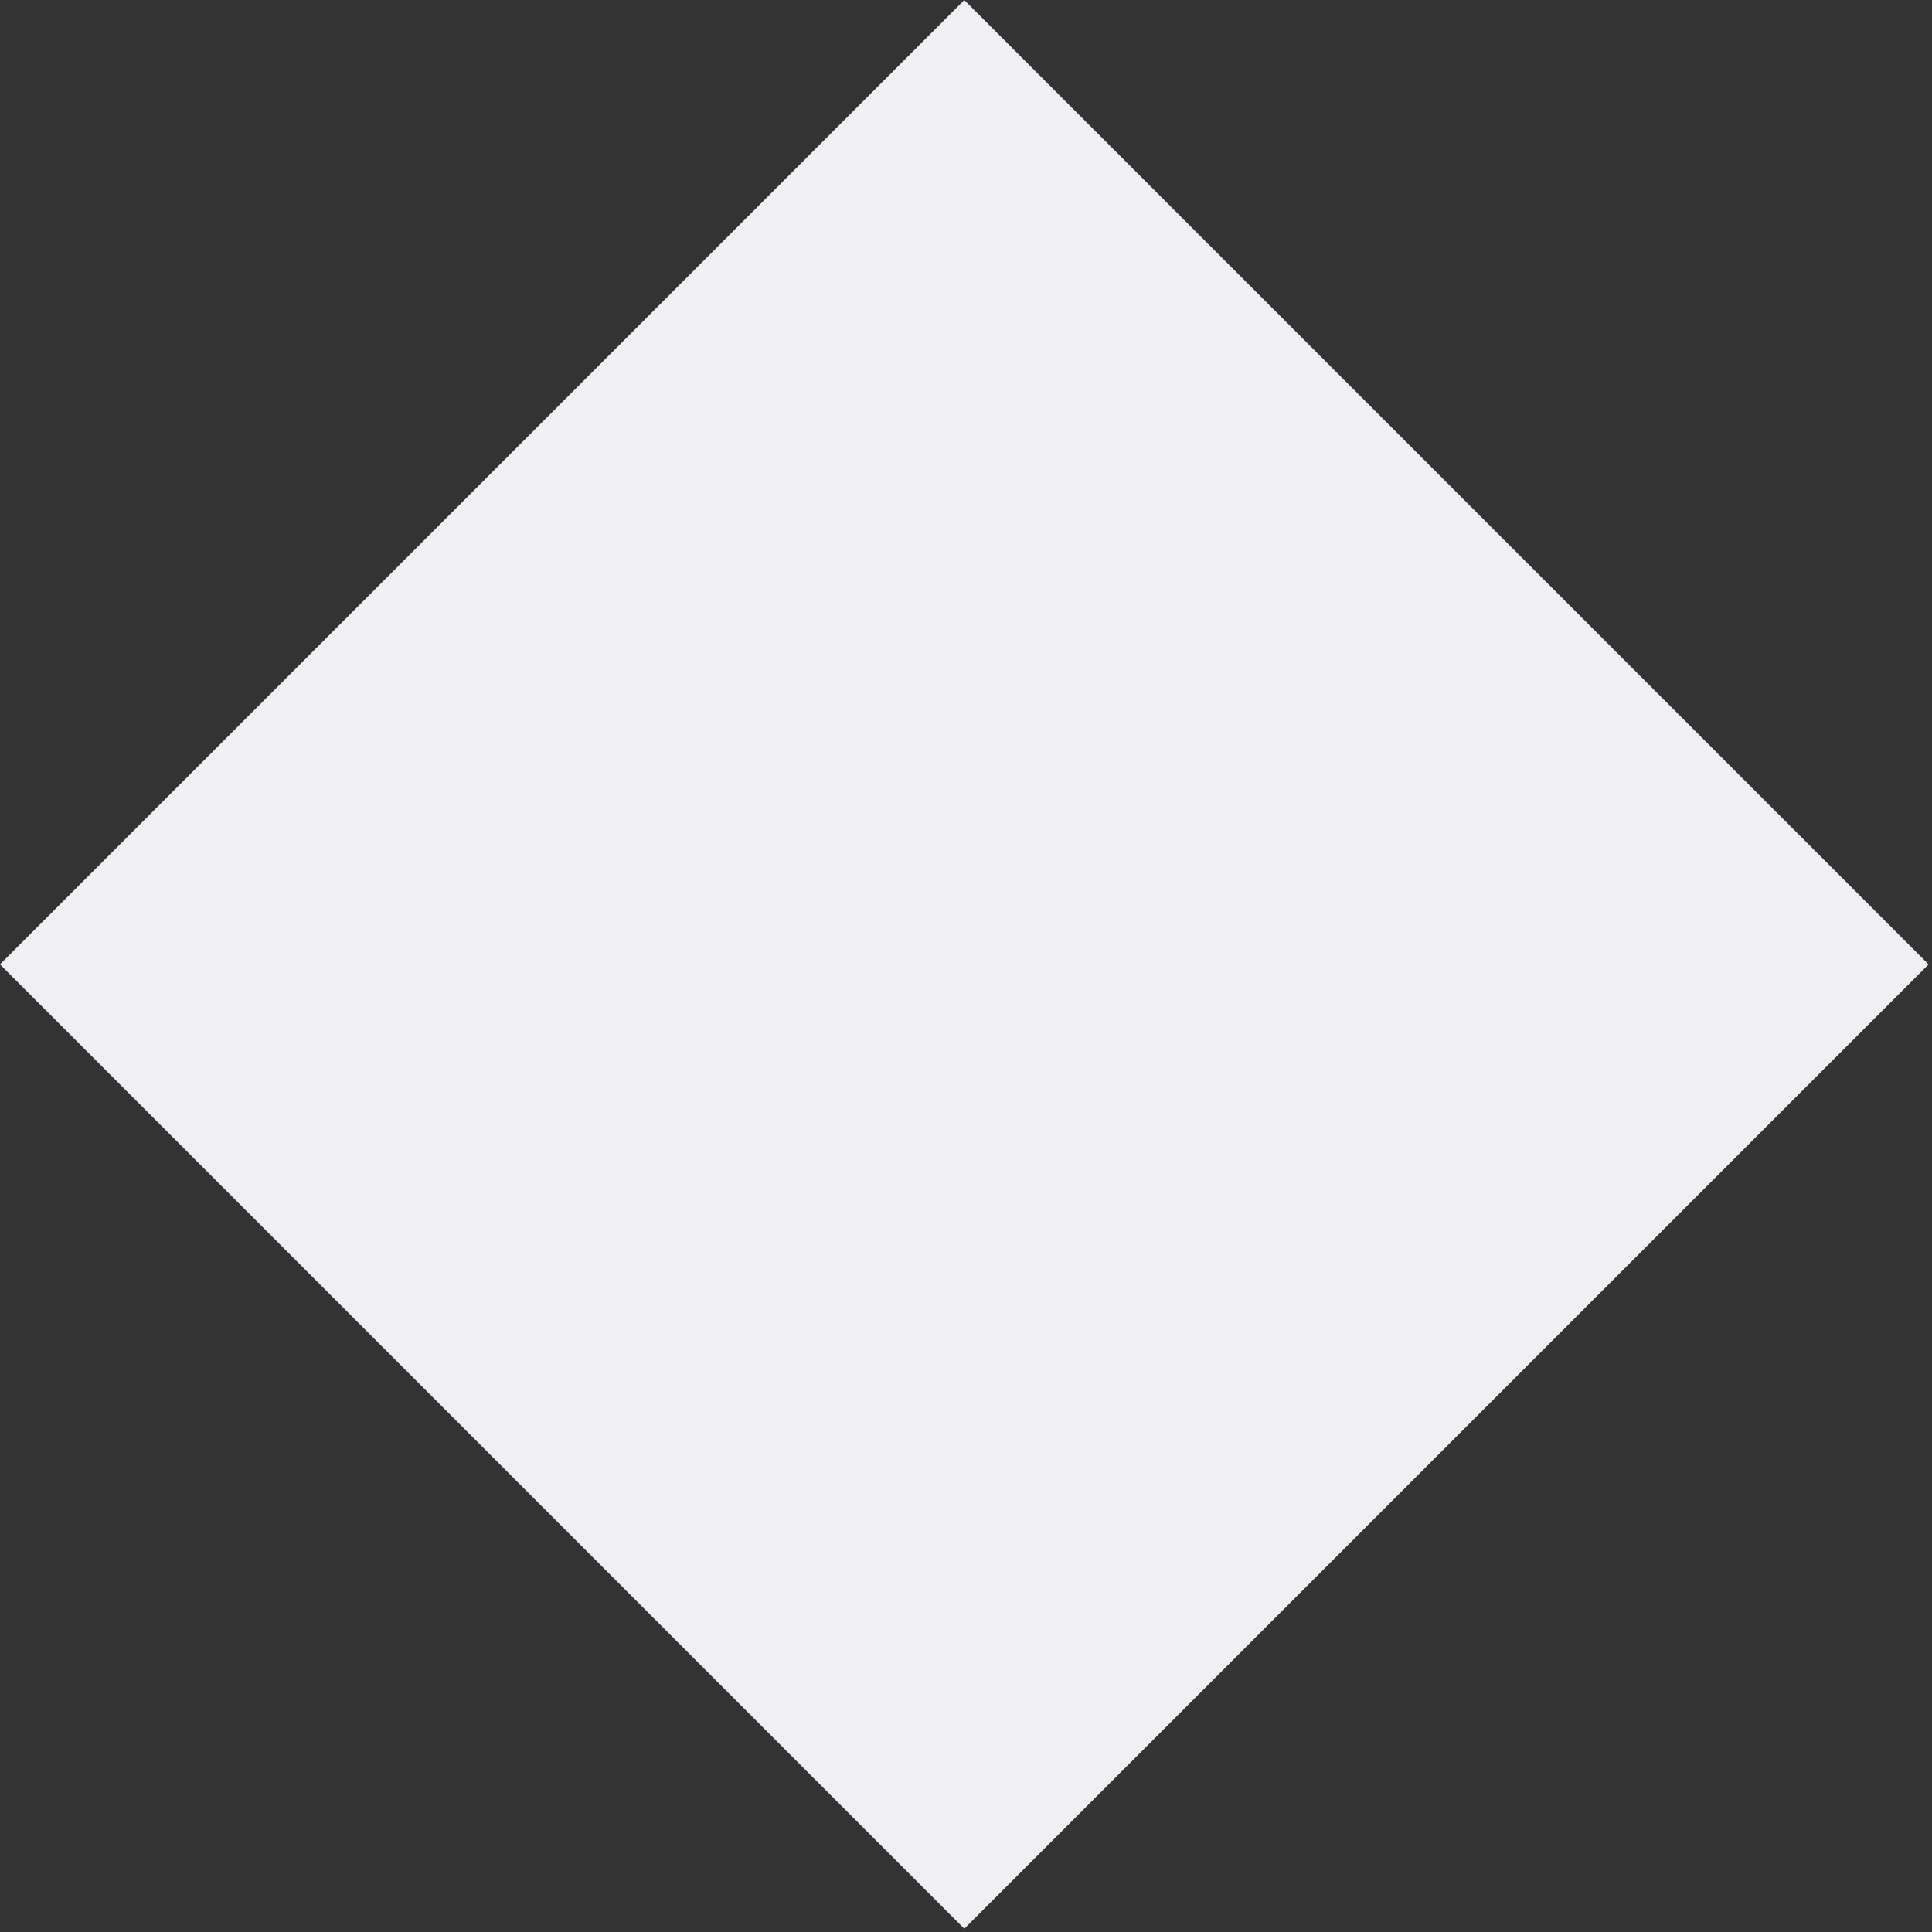 <svg width="17" height="17" viewBox="0 0 17 17" fill="none" xmlns="http://www.w3.org/2000/svg">
    <rect x="0" y="0" width="17" height="17" fill="#333333" stroke="none"/>
    <rect x="8.485" y="16.971" width="12" height="12" transform="rotate(-135 8.485 16.971)" fill="#efeff4" />
</svg>
